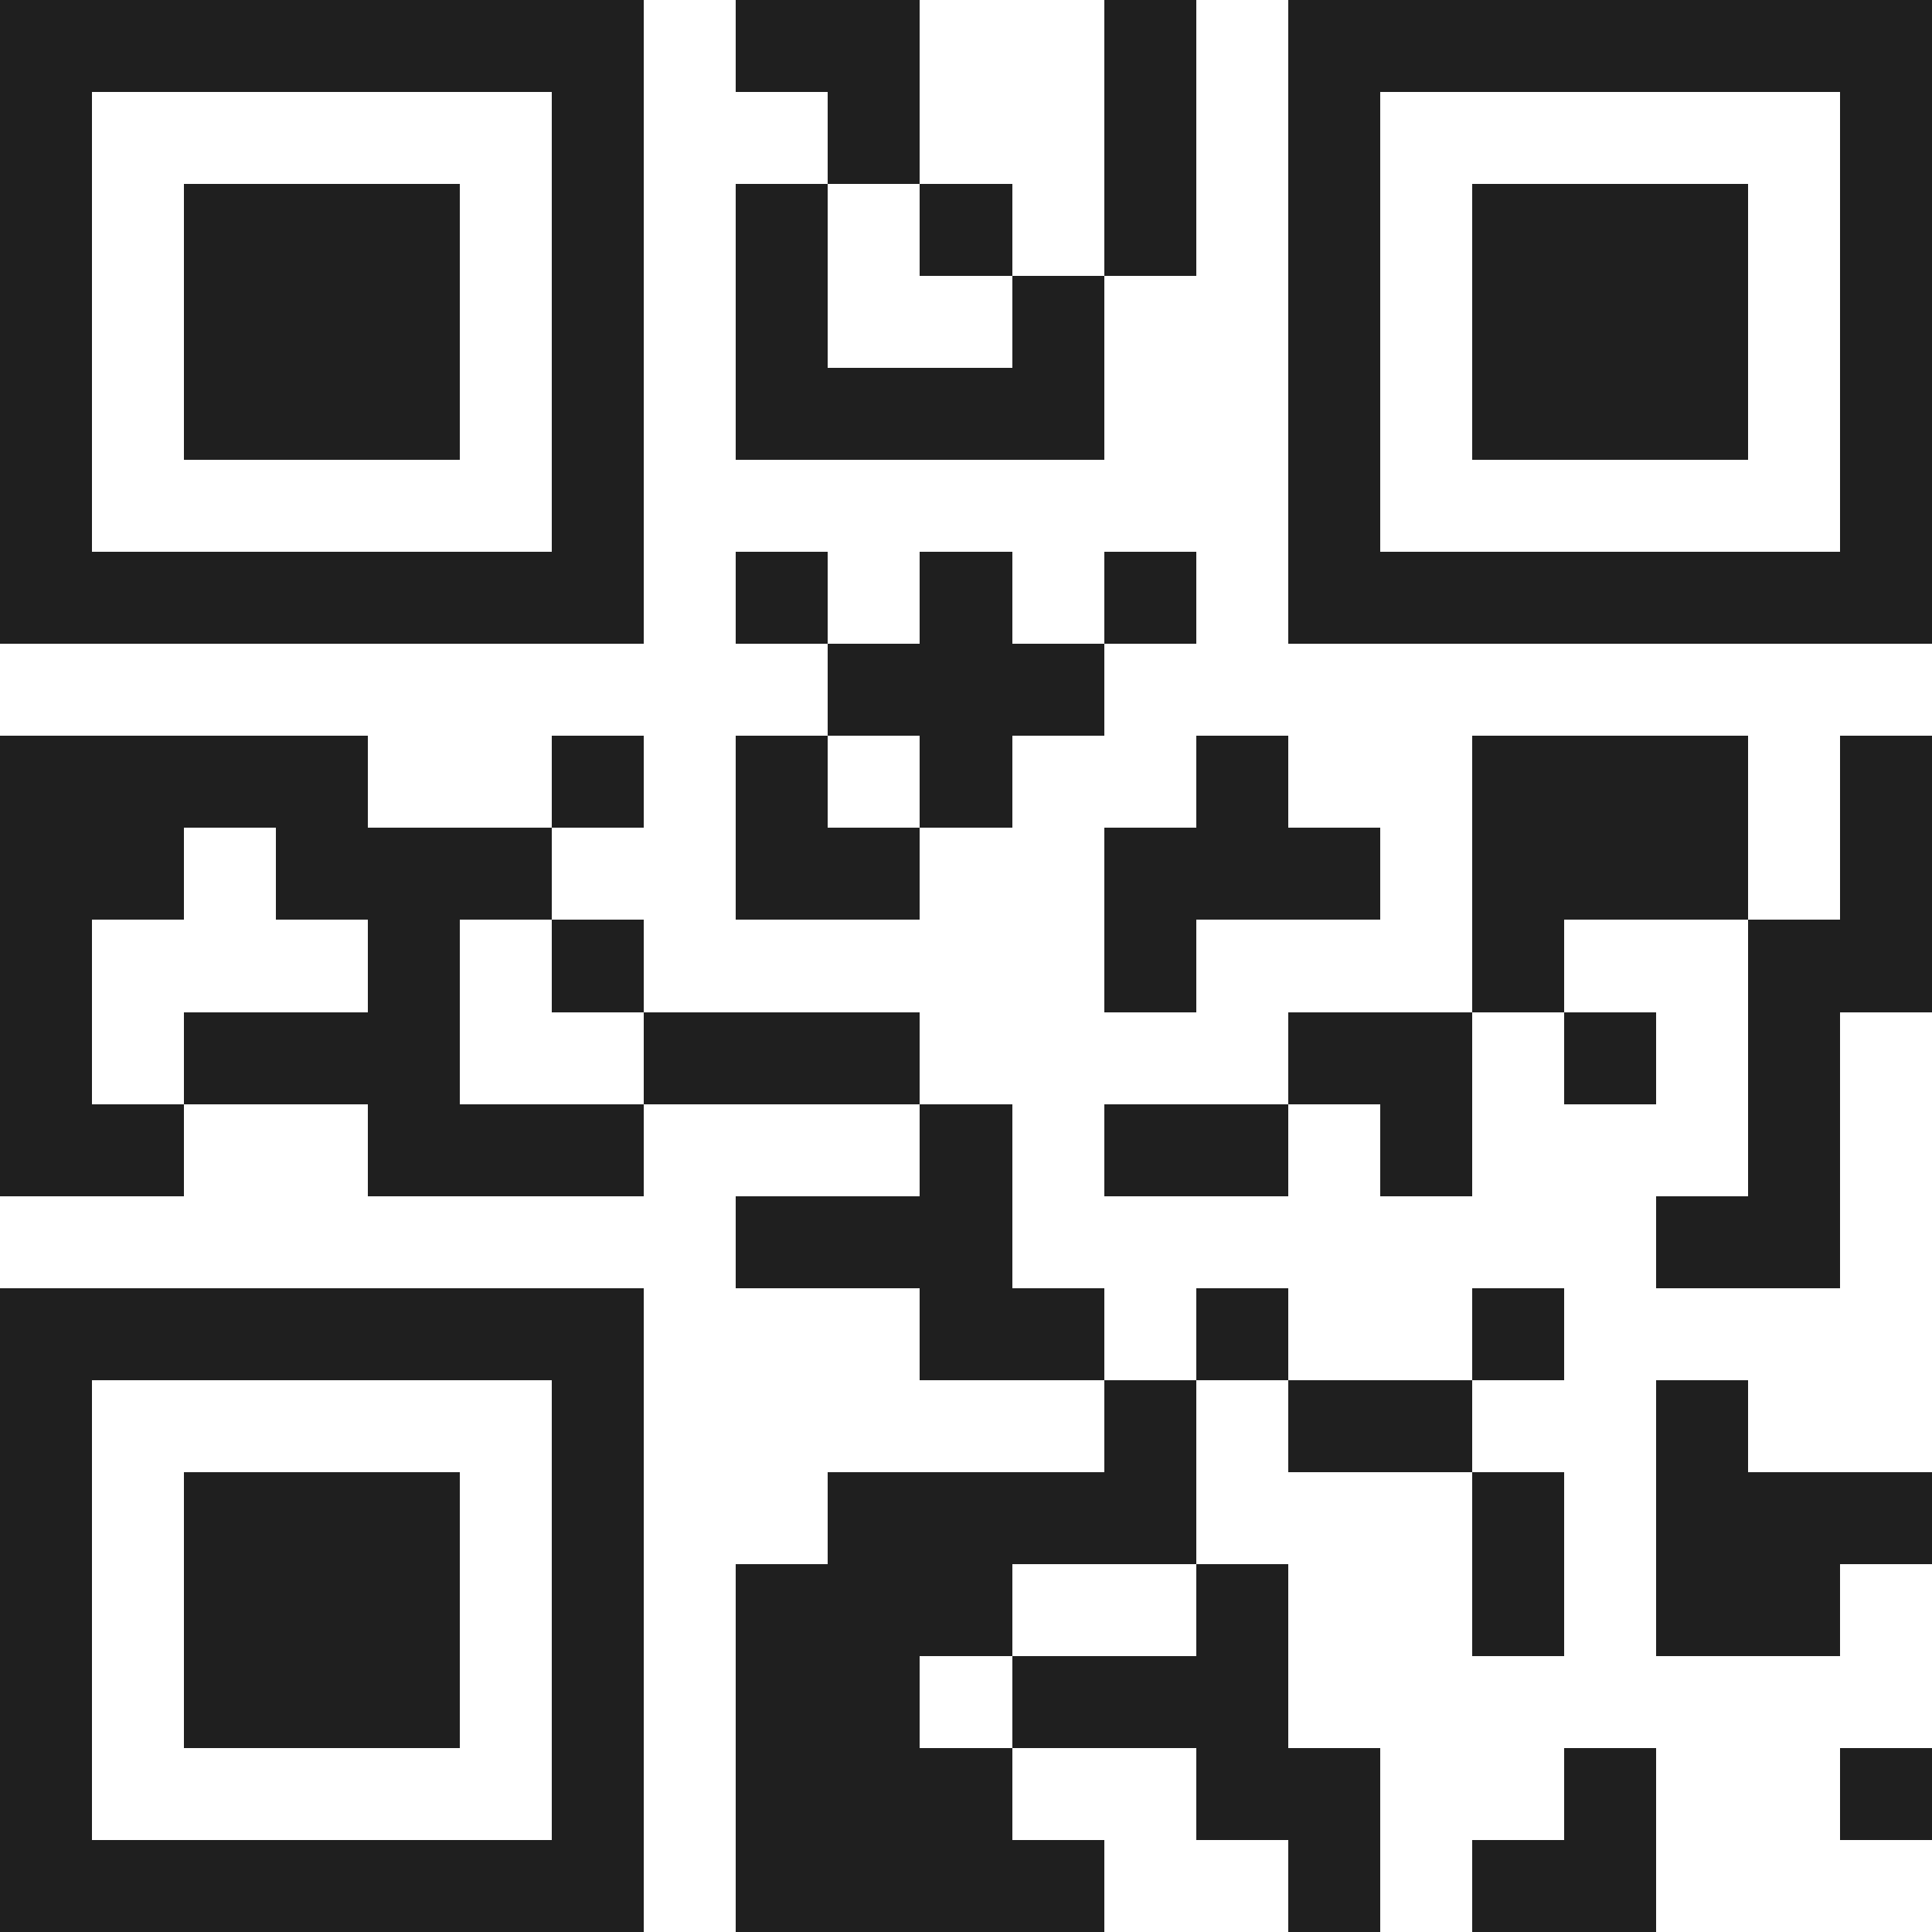<svg xmlns="http://www.w3.org/2000/svg" viewBox="0 0 21 21" shape-rendering="crispEdges"><path fill="#ffffff" d="M0 0h21v21H0z"/><path stroke="#1f1f1f" d="M0 0.5h7m1 0h2m2 0h1m1 0h7M0 1.5h1m5 0h1m2 0h1m2 0h1m1 0h1m5 0h1M0 2.5h1m1 0h3m1 0h1m1 0h1m1 0h1m1 0h1m1 0h1m1 0h3m1 0h1M0 3.5h1m1 0h3m1 0h1m1 0h1m2 0h1m2 0h1m1 0h3m1 0h1M0 4.5h1m1 0h3m1 0h1m1 0h4m2 0h1m1 0h3m1 0h1M0 5.5h1m5 0h1m7 0h1m5 0h1M0 6.5h7m1 0h1m1 0h1m1 0h1m1 0h7M9 7.5h3M0 8.5h4m2 0h1m1 0h1m1 0h1m2 0h1m2 0h3m1 0h1M0 9.5h2m1 0h3m2 0h2m2 0h3m1 0h3m1 0h1M0 10.5h1m3 0h1m1 0h1m5 0h1m3 0h1m2 0h2M0 11.5h1m1 0h3m2 0h3m4 0h2m1 0h1m1 0h1M0 12.5h2m2 0h3m3 0h1m1 0h2m1 0h1m3 0h1M8 13.5h3m7 0h2M0 14.5h7m3 0h2m1 0h1m2 0h1M0 15.5h1m5 0h1m5 0h1m1 0h2m2 0h1M0 16.5h1m1 0h3m1 0h1m2 0h4m3 0h1m1 0h3M0 17.5h1m1 0h3m1 0h1m1 0h3m2 0h1m2 0h1m1 0h2M0 18.5h1m1 0h3m1 0h1m1 0h2m1 0h3M0 19.5h1m5 0h1m1 0h3m2 0h2m2 0h1m2 0h1M0 20.5h7m1 0h4m2 0h1m1 0h2"/></svg>
